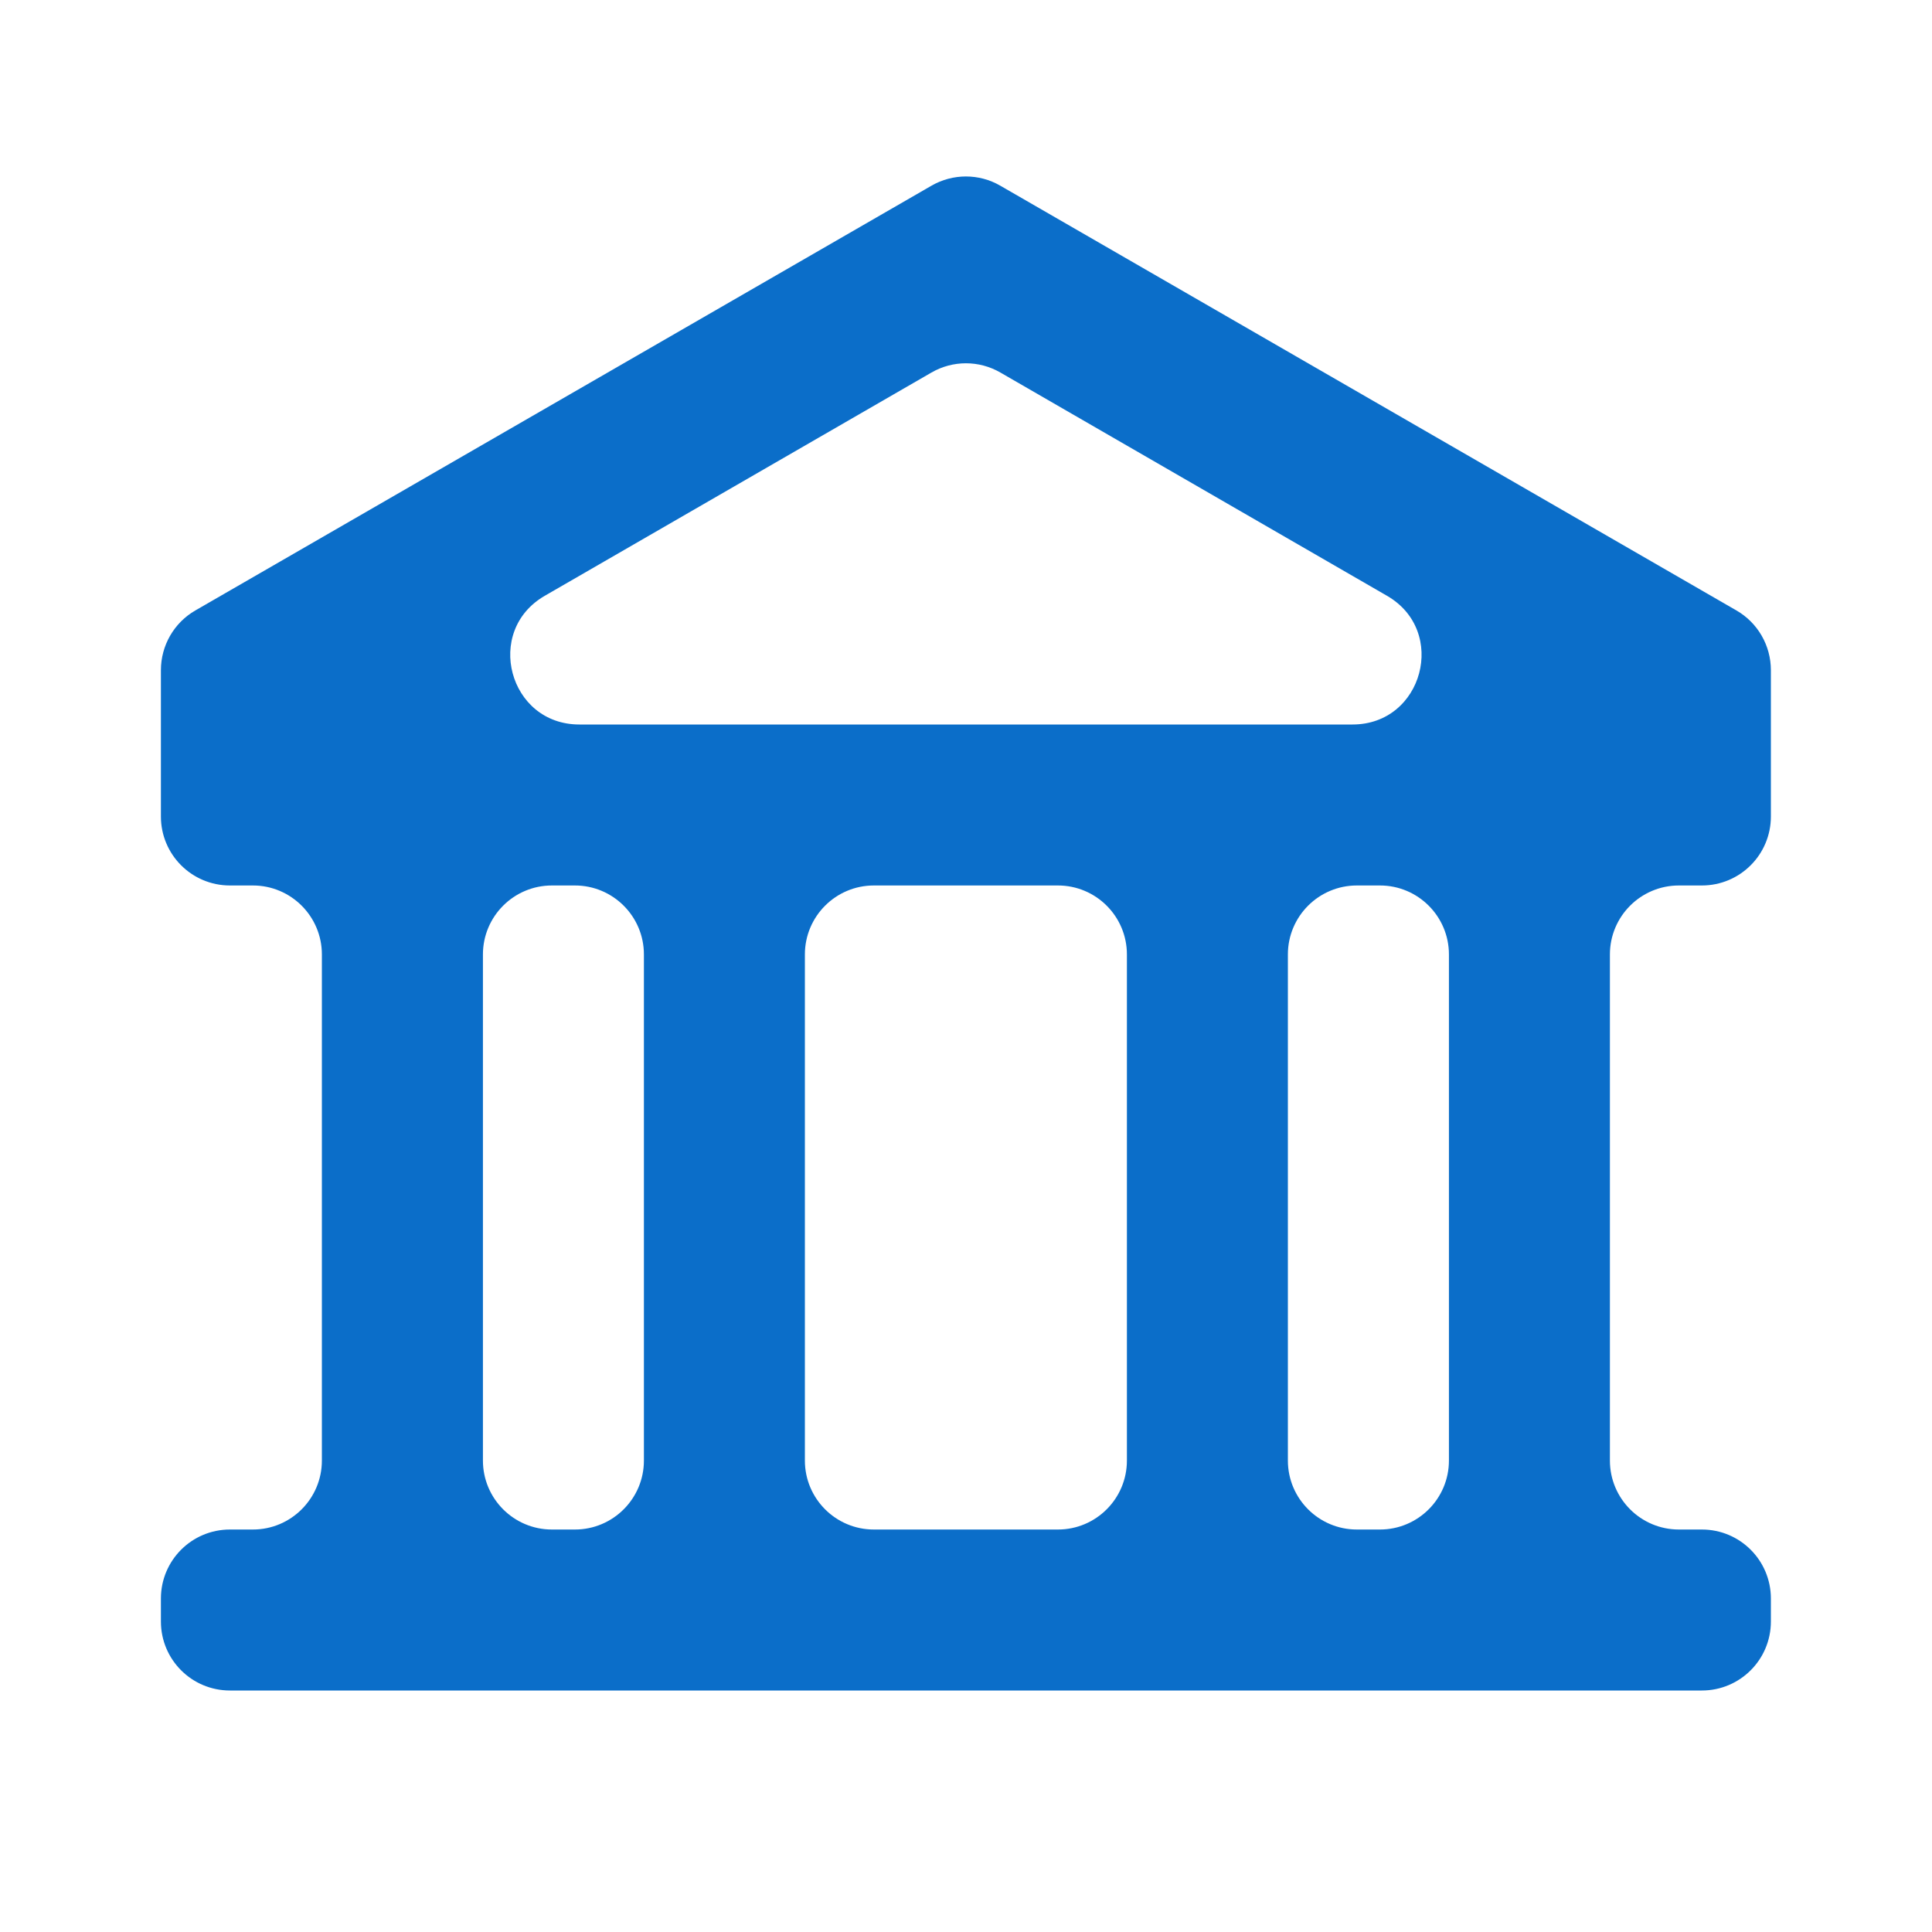 <svg xmlns="http://www.w3.org/2000/svg" width="28" height="28" viewBox="0 0 28 28" fill="none">
  <path d="M25.615 11.833C25.615 12.358 25.19 12.783 24.665 12.783H24.332C23.752 12.783 23.282 13.253 23.282 13.833V21.167C23.282 21.747 23.752 22.217 24.332 22.217H24.665C25.19 22.217 25.615 22.642 25.615 23.167V23.5C25.615 24.025 25.19 24.45 24.665 24.45H3.332C2.807 24.45 2.382 24.025 2.382 23.5V23.167C2.382 22.642 2.807 22.217 3.332 22.217H3.665C4.245 22.217 4.715 21.747 4.715 21.167V13.833C4.715 13.253 4.245 12.783 3.665 12.783H3.332C2.807 12.783 2.382 12.358 2.382 11.833V9.713C2.382 9.373 2.563 9.059 2.857 8.89L13.524 2.735C13.818 2.565 14.18 2.565 14.473 2.735L25.14 8.89C25.434 9.059 25.615 9.373 25.615 9.713V11.833ZM7.871 8.591C6.941 9.128 7.322 10.55 8.397 10.55H19.601C20.675 10.55 21.056 9.128 20.126 8.591L14.524 5.356C14.199 5.168 13.799 5.168 13.474 5.356L7.871 8.591ZM6.949 21.167C6.949 21.747 7.419 22.217 7.999 22.217H8.332C8.912 22.217 9.382 21.747 9.382 21.167V13.833C9.382 13.253 8.912 12.783 8.332 12.783H7.999C7.419 12.783 6.949 13.253 6.949 13.833V21.167ZM11.615 21.167C11.615 21.747 12.085 22.217 12.665 22.217H15.332C15.912 22.217 16.382 21.747 16.382 21.167V13.833C16.382 13.253 15.912 12.783 15.332 12.783H12.665C12.085 12.783 11.615 13.253 11.615 13.833V21.167ZM19.999 22.217C20.579 22.217 21.049 21.747 21.049 21.167V13.833C21.049 13.253 20.579 12.783 19.999 12.783H19.665C19.085 12.783 18.615 13.253 18.615 13.833V21.167C18.615 21.747 19.085 22.217 19.665 22.217H19.999Z" fill="#0B6EC9" stroke="#0B6EC9" stroke-width="0.1"/>
</svg>